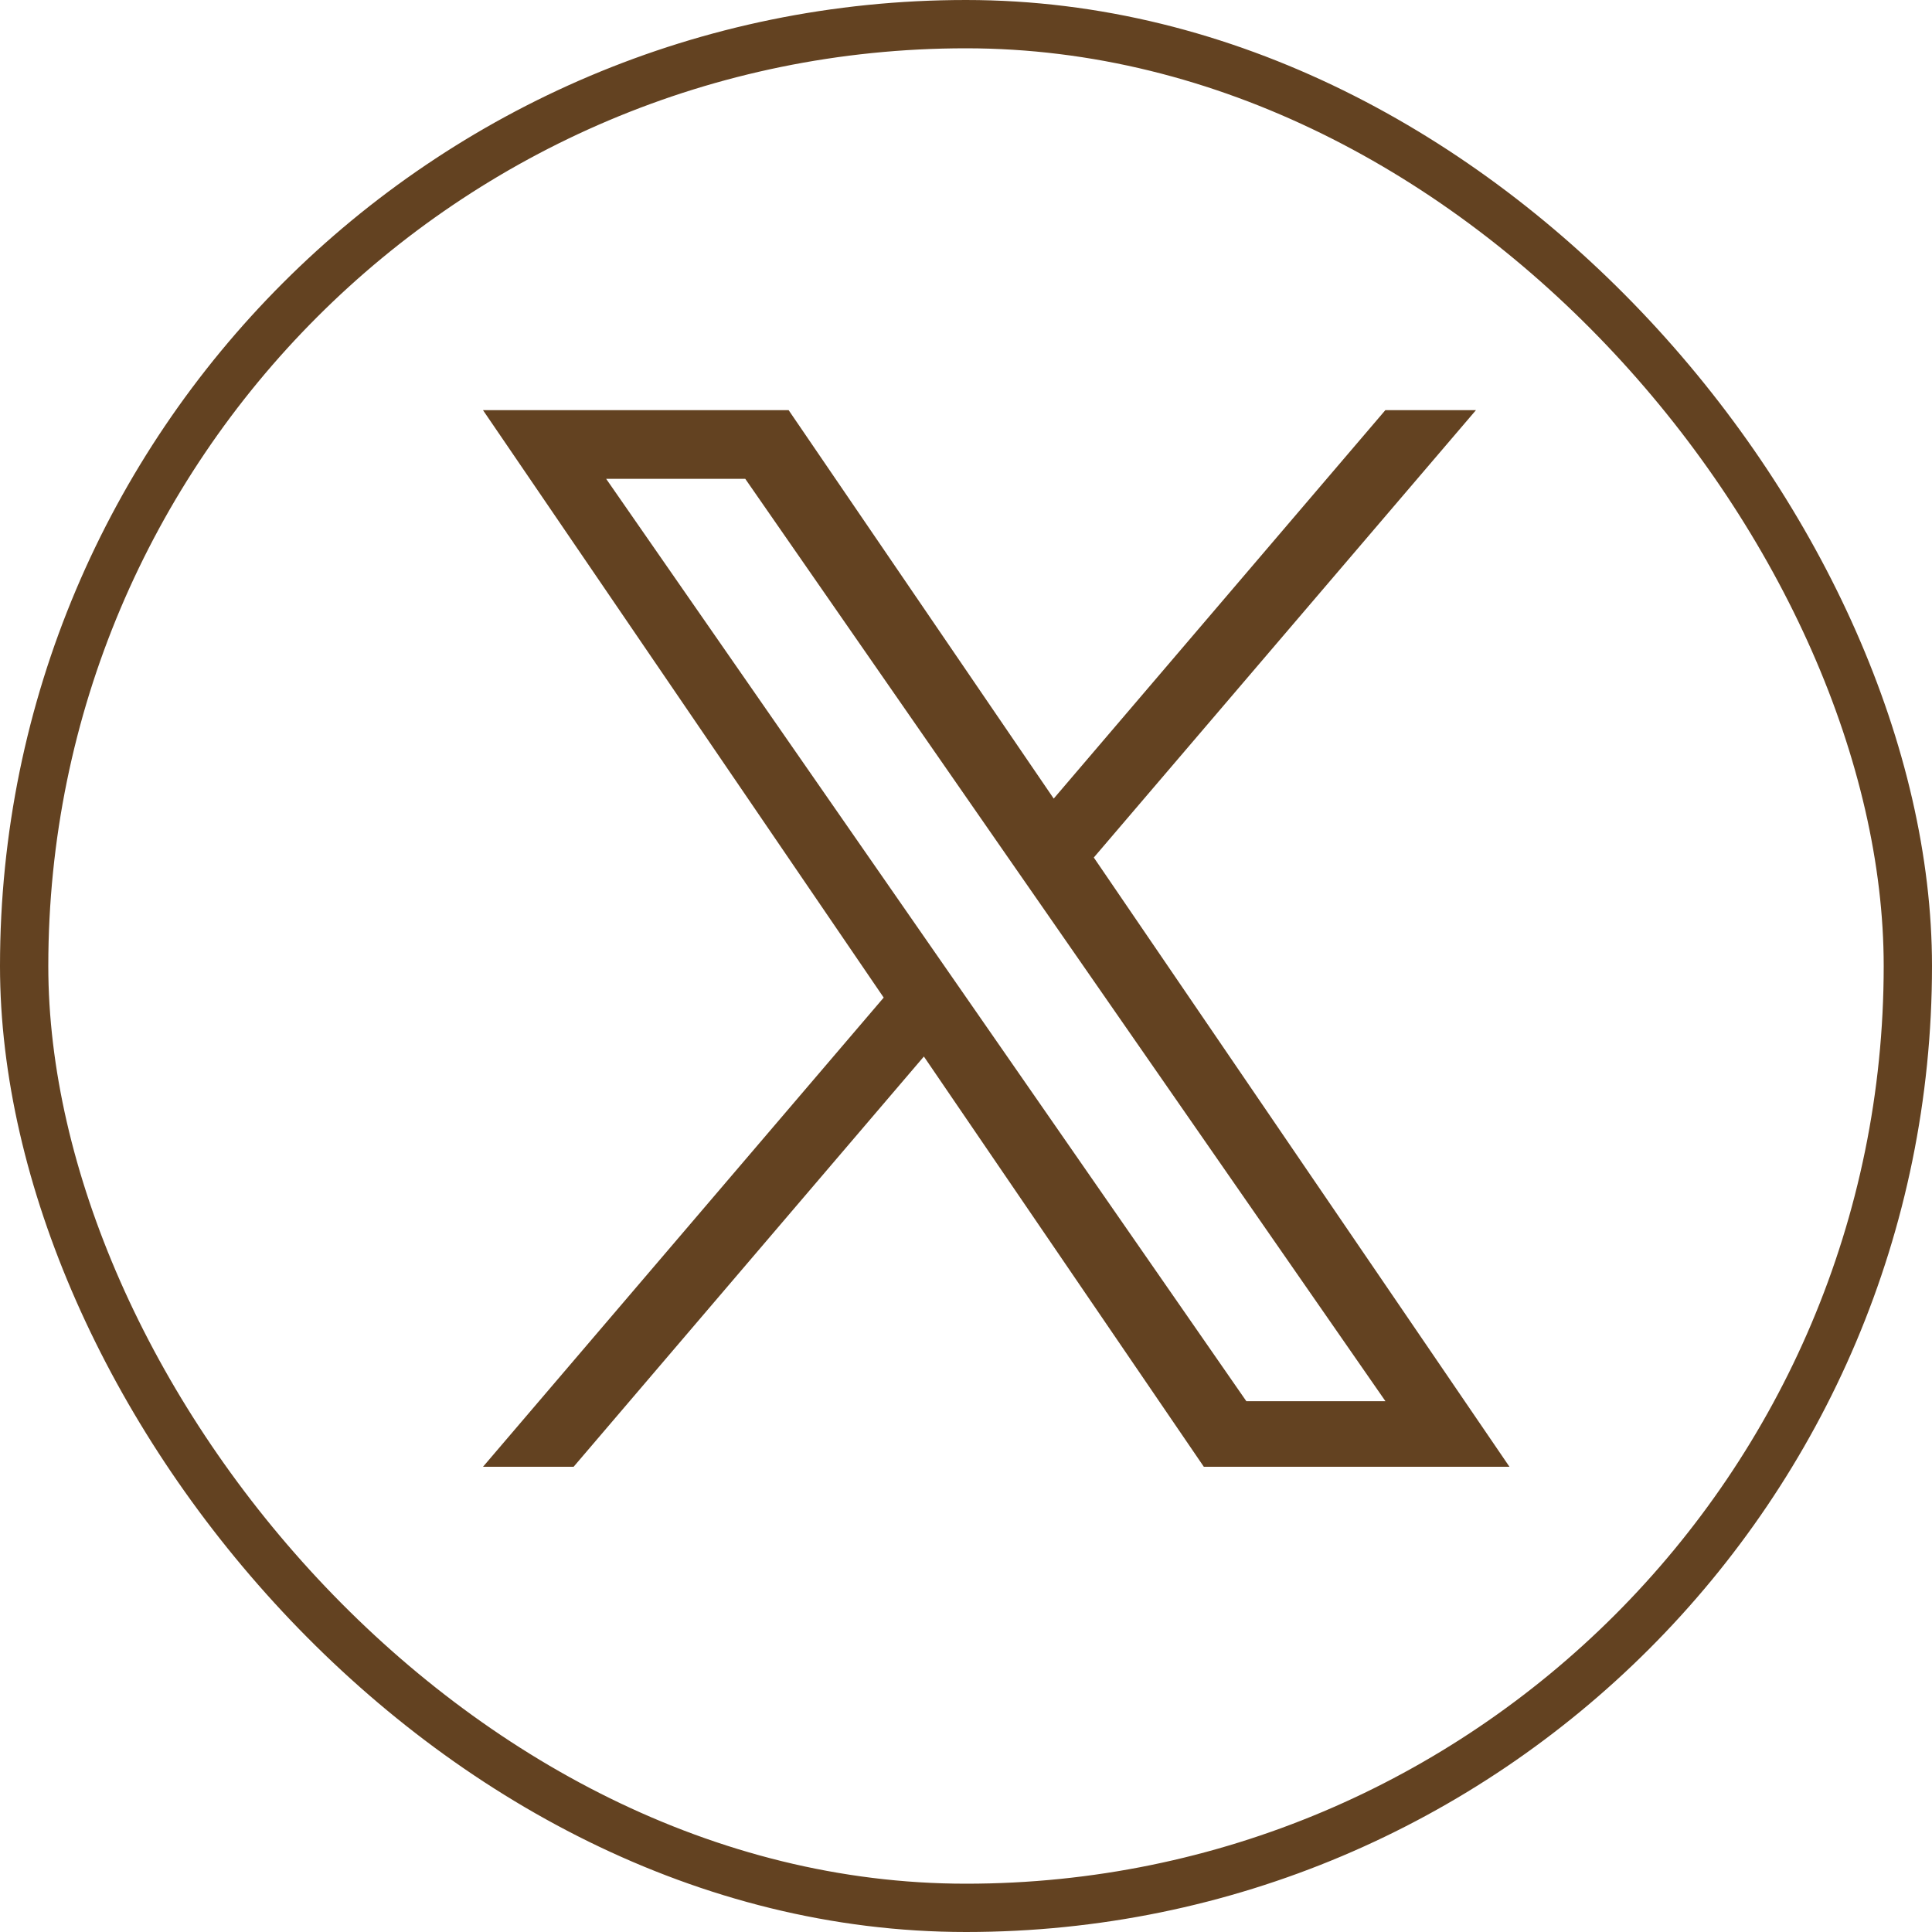 <svg width="20" height="20" viewBox="0 0 20 20" fill="none" xmlns="http://www.w3.org/2000/svg">
<rect x="0.25" y="0.25" width="19.5" height="19.5" rx="9.75" stroke="#634221" stroke-width="0.5"/>
<g clip-path="url(#clip0_5084_79661)">
<path d="M11.323 8.877L15.279 4.246H14.341L10.908 8.267L8.164 4.246H5L9.148 10.327L5 15.184H5.938L9.564 10.937L12.462 15.184H15.626L11.323 8.877ZM10.04 10.38L9.62 9.775L6.275 4.957H7.715L10.413 8.845L10.834 9.451L14.342 14.505H12.902L10.04 10.38Z" fill="#634221"/>
</g>
<defs>
<clipPath id="clip0_5084_79661">
<rect width="12.5" height="12.5" fill="white" transform="translate(3.75 3.371)"/>
</clipPath>
</defs>
</svg>
